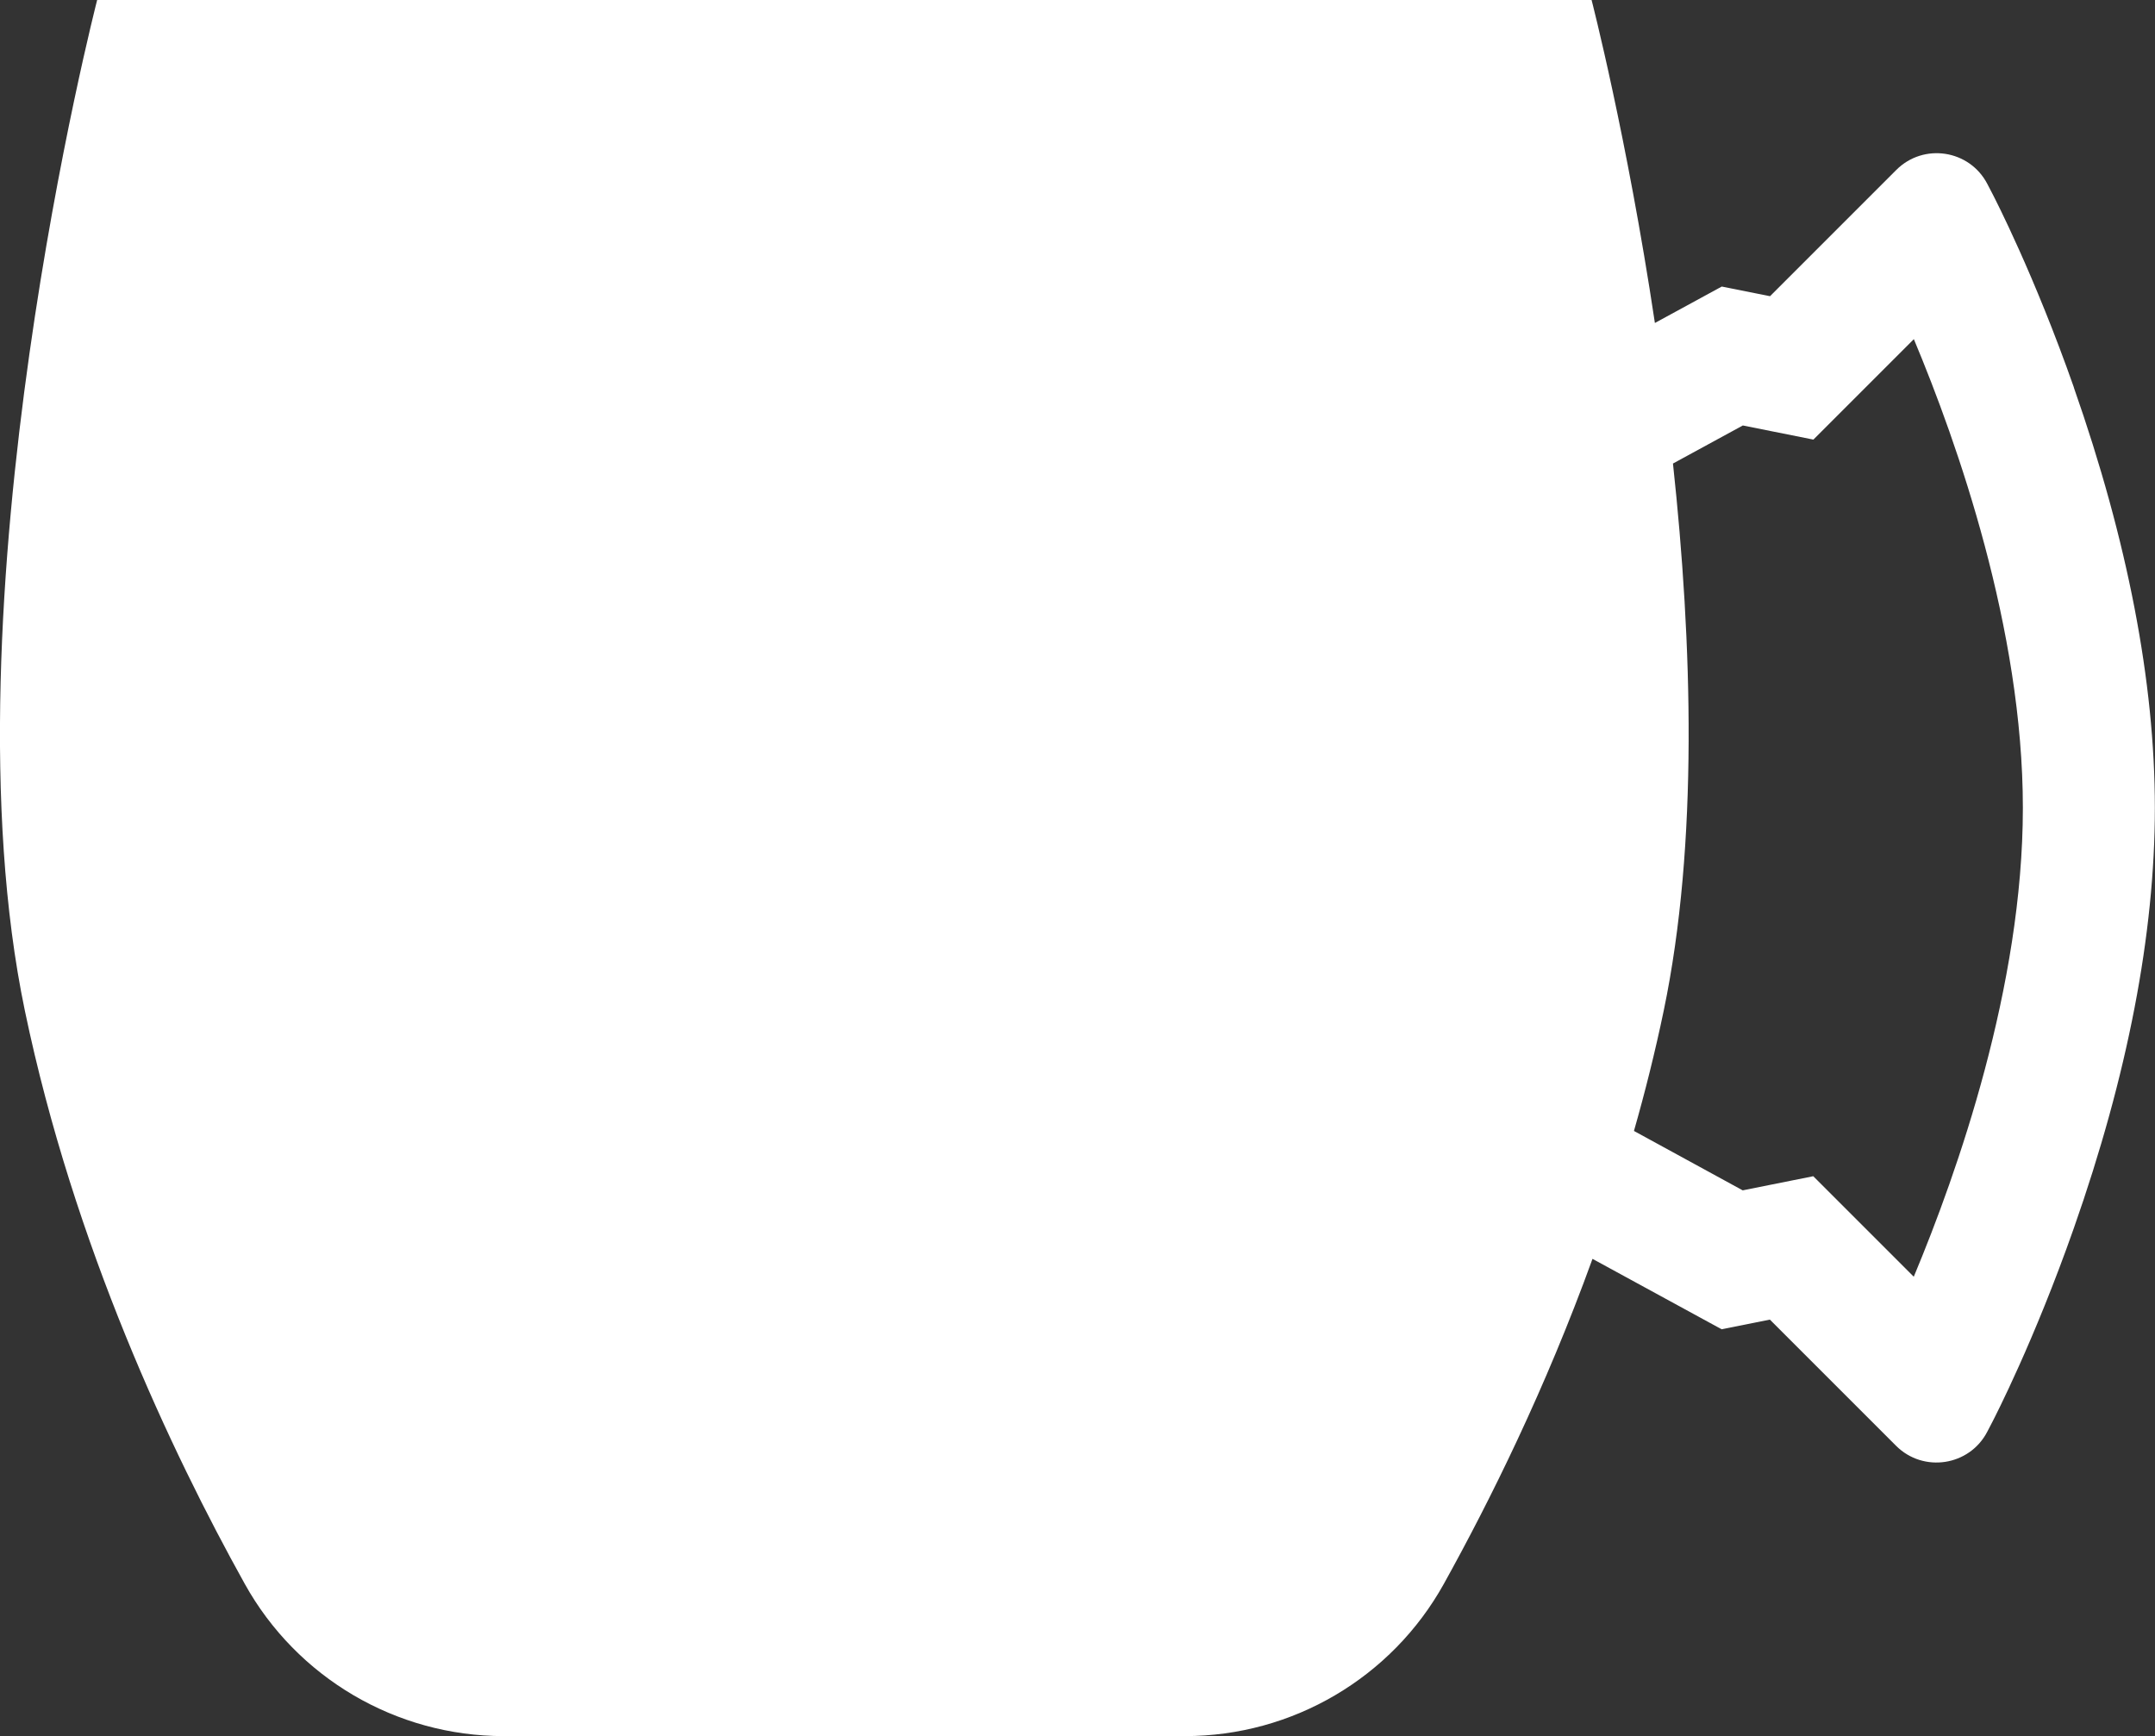 <?xml version="1.0" encoding="UTF-8"?>
<svg id="Layer_2" data-name="Layer 2" xmlns="http://www.w3.org/2000/svg" viewBox="0 0 158.53 127.72">
  <rect x="0" y="0" width="158.53" height="127.72" fill="#333333" stroke="none"/>
  <defs>
    <style>
      .cls-1 {
        fill: #fff;
      }
    </style>
  </defs>
  <g id="Layer_1-2" data-name="Layer 1">
    <path class="cls-1" d="M152.57,28.52c-2.92-8.32-5.84-13.95-5.96-14.19l-.41-.79c-1.31-2.53-4.7-3.05-6.71-1.03l-9.28,9.28-3.55-.71-4.92,2.68c-2.06-13.73-4.66-23.77-4.66-23.77H7.15S-4.37,44.61,1.83,74.36c3.6,17.25,10.77,32.44,16.17,42.15,3.84,6.92,11.14,11.21,19.06,11.21h50.1c7.92,0,15.22-4.29,19.06-11.21,3.38-6.09,7.47-14.34,10.93-23.9l9.5,5.18,3.55-.71,9.28,9.28c2.01,2.01,5.4,1.49,6.71-1.03l.41-.79c.12-.24,3.04-5.87,5.96-14.19,3.96-11.26,5.96-21.66,5.96-30.92s-2.01-19.66-5.96-30.92ZM140.78,93.92l-7.39-7.39-5.19,1.04-8-4.37c.82-2.87,1.56-5.83,2.19-8.85,2.56-12.28,2.1-27.09.68-40.25l5.14-2.8,5.19,1.04,7.39-7.39c3.21,7.66,8.02,21.35,8.02,34.48s-4.82,26.82-8.02,34.48Z"/>
  </g>
</svg>